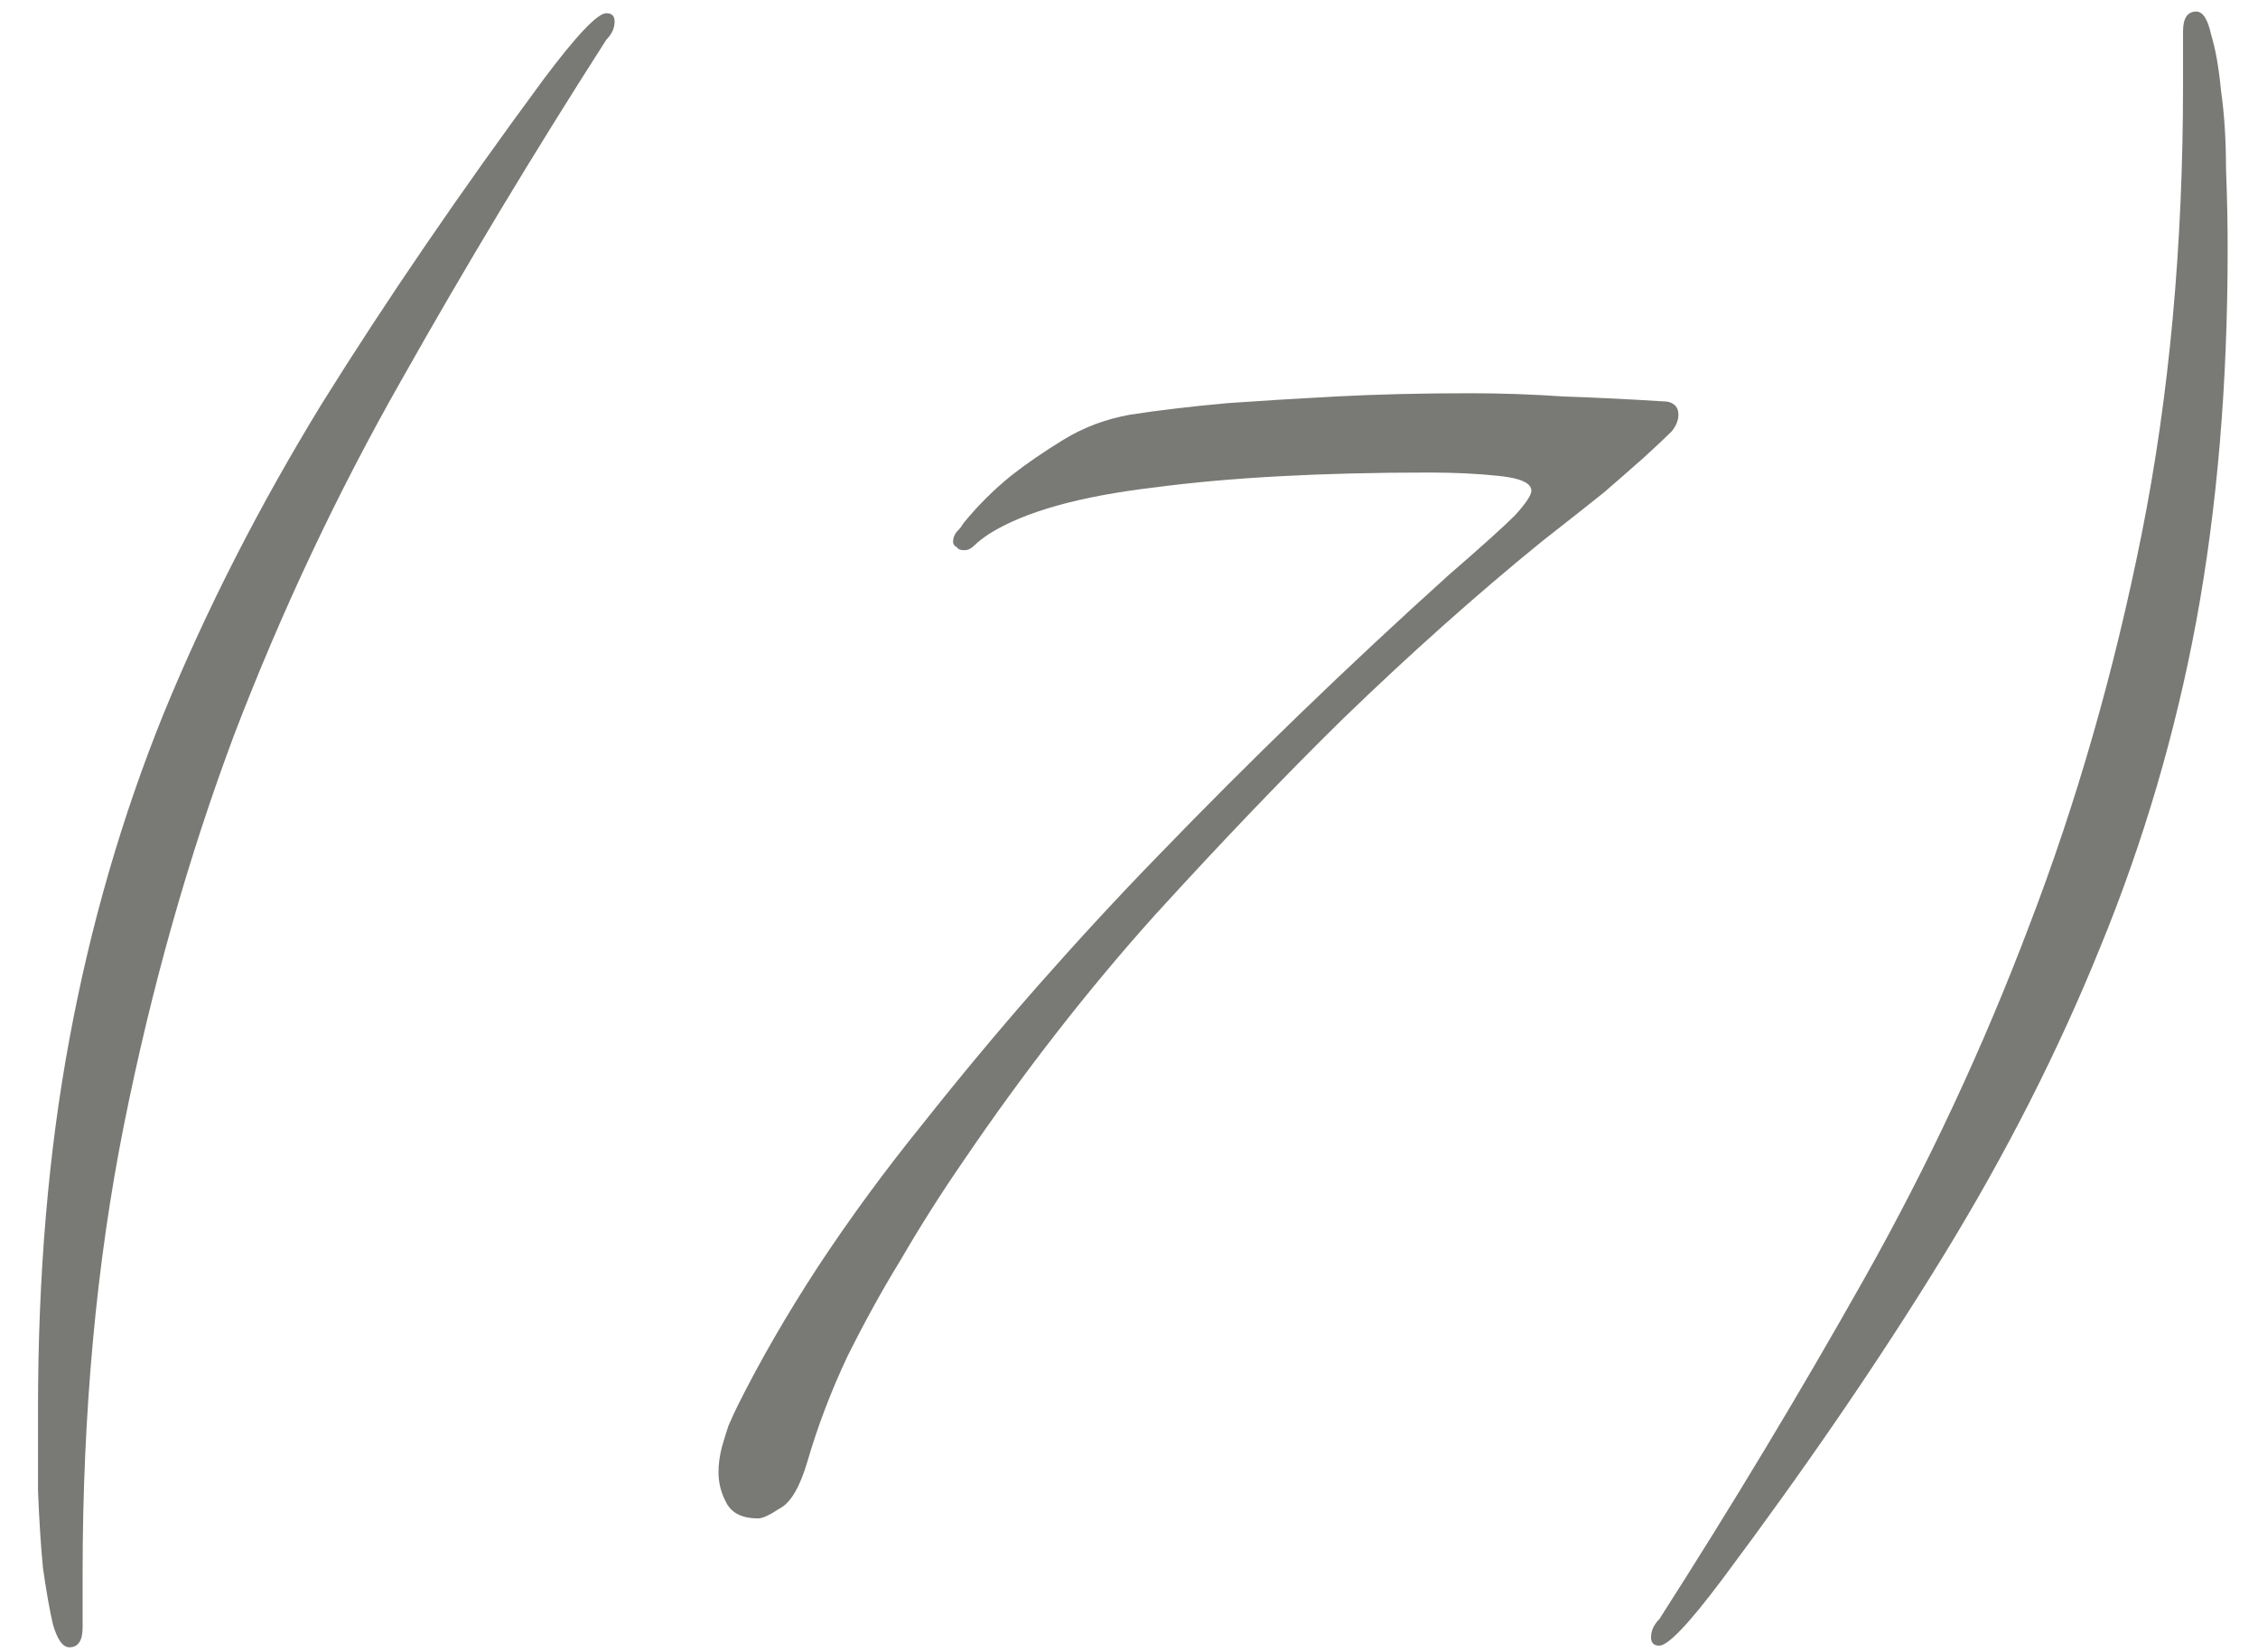<?xml version="1.0" encoding="UTF-8"?> <svg xmlns="http://www.w3.org/2000/svg" width="41" height="30" viewBox="0 0 41 30" fill="none"> <path d="M11.16 0.39C11.16 0.51 11.11 0.62 11.01 0.72C9.69 2.78 8.45 4.84 7.29 6.9C6.13 8.94 5.12 11.08 4.26 13.32C3.42 15.56 2.75 17.93 2.25 20.43C1.75 22.93 1.5 25.65 1.5 28.59V29.55C1.5 29.79 1.42 29.91 1.26 29.91C1.14 29.91 1.04 29.77 0.96 29.49C0.9 29.23 0.84 28.89 0.78 28.47C0.74 28.05 0.71 27.58 0.69 27.06C0.69 26.56 0.69 26.07 0.69 25.59C0.69 23.15 0.88 20.91 1.26 18.87C1.64 16.81 2.21 14.84 2.97 12.96C3.75 11.06 4.71 9.18 5.85 7.32C7.01 5.46 8.35 3.5 9.87 1.44C10.47 0.64 10.85 0.24 11.01 0.24C11.11 0.24 11.16 0.29 11.16 0.39ZM30.476 7.53C30.476 7.63 30.436 7.73 30.356 7.83C30.236 7.95 30.066 8.11 29.846 8.31C29.666 8.47 29.426 8.68 29.126 8.94C28.826 9.18 28.446 9.48 27.986 9.84C26.806 10.8 25.606 11.87 24.386 13.05C23.346 14.07 22.206 15.26 20.966 16.62C19.746 17.98 18.586 19.47 17.486 21.09C17.086 21.67 16.706 22.27 16.346 22.89C16.026 23.41 15.706 23.99 15.386 24.63C15.086 25.27 14.846 25.9 14.666 26.52C14.526 27 14.356 27.29 14.156 27.39C13.976 27.51 13.846 27.57 13.766 27.57C13.486 27.57 13.296 27.48 13.196 27.3C13.096 27.12 13.046 26.93 13.046 26.73C13.046 26.59 13.066 26.44 13.106 26.28C13.146 26.14 13.186 26.01 13.226 25.89C13.286 25.75 13.346 25.62 13.406 25.5C13.806 24.7 14.286 23.87 14.846 23.01C15.426 22.13 16.056 21.27 16.736 20.43C17.416 19.57 18.116 18.73 18.836 17.91C19.576 17.07 20.306 16.28 21.026 15.54C22.706 13.8 24.466 12.1 26.306 10.44C26.906 9.92 27.306 9.56 27.506 9.36C27.706 9.14 27.806 8.99 27.806 8.91C27.806 8.77 27.606 8.68 27.206 8.64C26.826 8.6 26.406 8.58 25.946 8.58C23.986 8.58 22.326 8.67 20.966 8.85C19.606 9.01 18.606 9.29 17.966 9.69C17.846 9.77 17.756 9.84 17.696 9.9C17.636 9.96 17.576 9.99 17.516 9.99C17.456 9.99 17.416 9.98 17.396 9.96L17.366 9.93C17.326 9.91 17.306 9.88 17.306 9.84C17.306 9.76 17.336 9.69 17.396 9.63C17.436 9.59 17.466 9.55 17.486 9.51C17.746 9.19 18.036 8.9 18.356 8.64C18.636 8.42 18.956 8.2 19.316 7.98C19.676 7.76 20.076 7.61 20.516 7.53C21.036 7.45 21.626 7.38 22.286 7.32C22.846 7.28 23.496 7.24 24.236 7.2C24.996 7.16 25.816 7.14 26.696 7.14C27.256 7.14 27.826 7.16 28.406 7.2C29.006 7.22 29.616 7.25 30.236 7.29C30.276 7.29 30.316 7.3 30.356 7.32C30.436 7.36 30.476 7.43 30.476 7.53ZM40.449 4.53C40.449 6.97 40.259 9.22 39.879 11.28C39.499 13.32 38.919 15.29 38.139 17.19C37.379 19.07 36.429 20.94 35.289 22.8C34.149 24.66 32.809 26.62 31.269 28.68C30.669 29.48 30.289 29.88 30.129 29.88C30.029 29.88 29.979 29.83 29.979 29.73C29.979 29.61 30.029 29.5 30.129 29.4C31.449 27.34 32.689 25.28 33.849 23.22C35.009 21.16 36.009 19.02 36.849 16.8C37.709 14.56 38.389 12.19 38.889 9.69C39.389 7.19 39.639 4.47 39.639 1.53V0.57C39.639 0.33 39.719 0.21 39.879 0.21C39.999 0.21 40.089 0.35 40.149 0.63C40.229 0.89 40.289 1.23 40.329 1.65C40.389 2.07 40.419 2.54 40.419 3.06C40.439 3.56 40.449 4.05 40.449 4.53Z" fill="#797975"></path> </svg> 